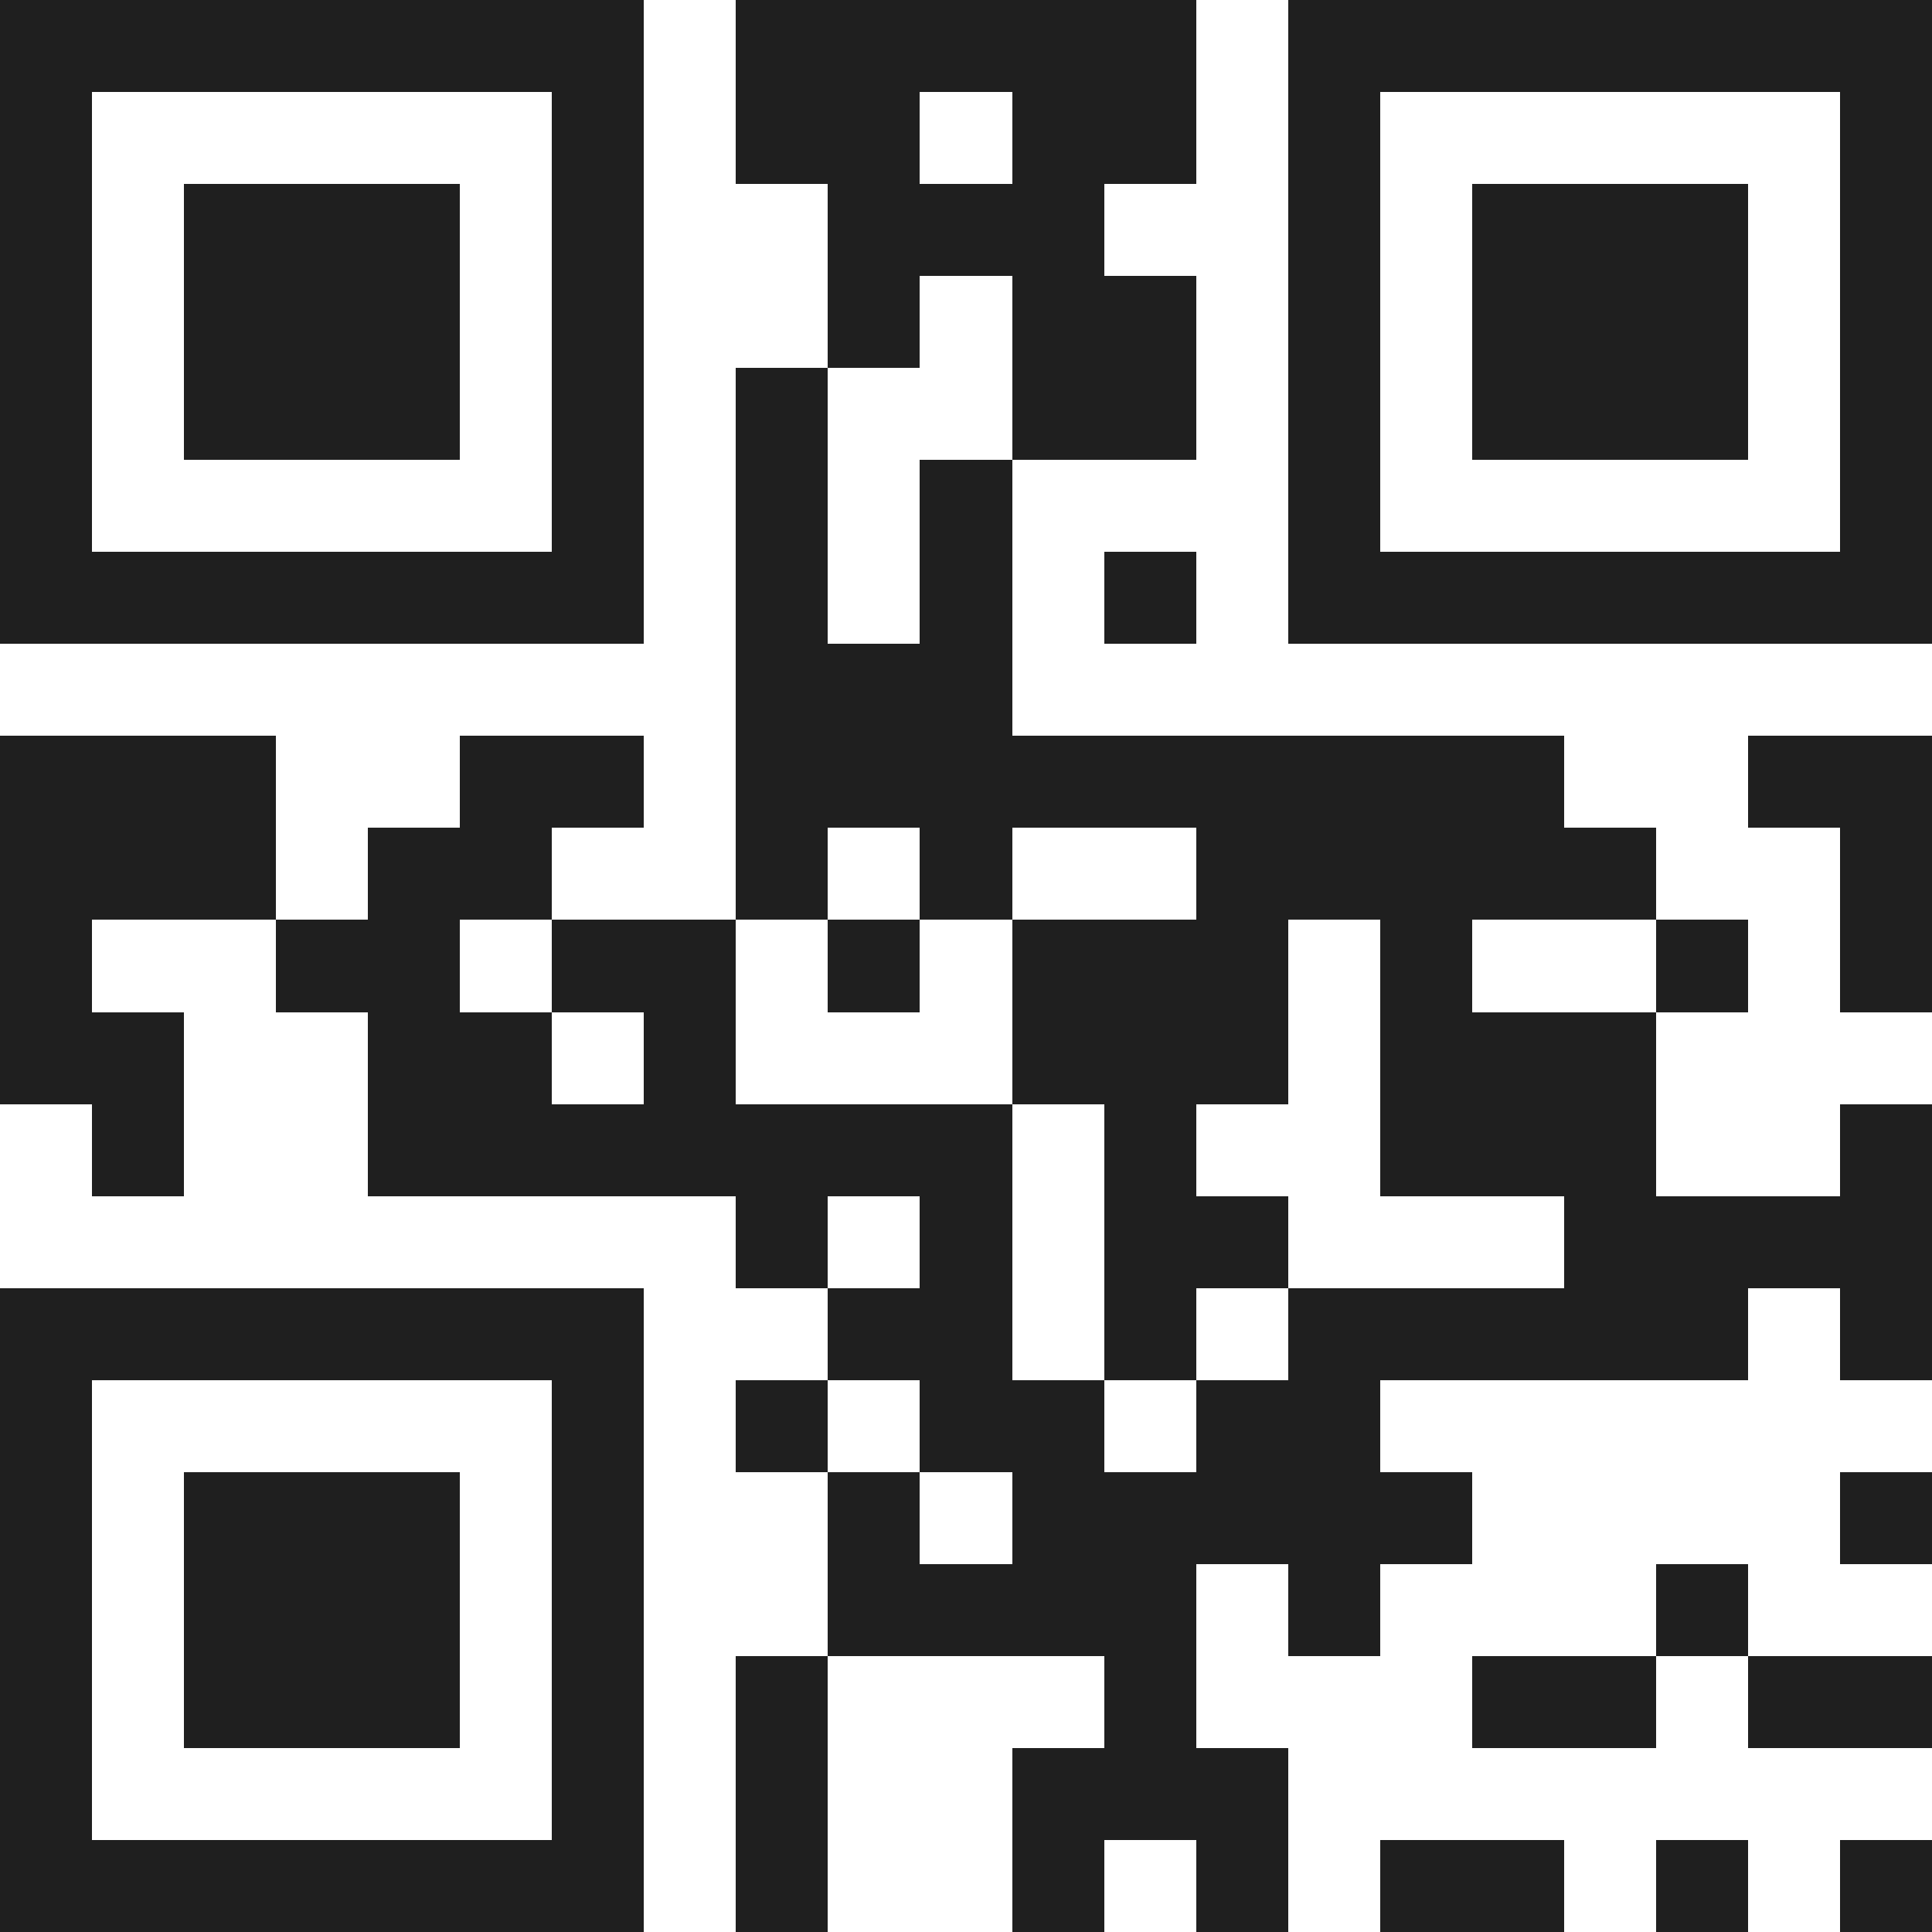 <svg xmlns="http://www.w3.org/2000/svg" viewBox="0 0 21 21" shape-rendering="crispEdges"><path fill="#ffffff" d="M0 0h21v21H0z"/><path stroke="#1f1f1f" d="M0 0.5h7m1 0h5m1 0h7M0 1.5h1m5 0h1m1 0h2m1 0h2m1 0h1m5 0h1M0 2.5h1m1 0h3m1 0h1m2 0h3m2 0h1m1 0h3m1 0h1M0 3.5h1m1 0h3m1 0h1m2 0h1m1 0h2m1 0h1m1 0h3m1 0h1M0 4.5h1m1 0h3m1 0h1m1 0h1m2 0h2m1 0h1m1 0h3m1 0h1M0 5.5h1m5 0h1m1 0h1m1 0h1m3 0h1m5 0h1M0 6.5h7m1 0h1m1 0h1m1 0h1m1 0h7M8 7.5h3M0 8.5h3m2 0h2m1 0h9m2 0h2M0 9.5h3m1 0h2m2 0h1m1 0h1m2 0h5m2 0h1M0 10.5h1m2 0h2m1 0h2m1 0h1m1 0h3m1 0h1m2 0h1m1 0h1M0 11.5h2m2 0h2m1 0h1m3 0h3m1 0h3M1 12.5h1m2 0h7m1 0h1m2 0h3m2 0h1M8 13.5h1m1 0h1m1 0h2m3 0h4M0 14.5h7m2 0h2m1 0h1m1 0h5m1 0h1M0 15.5h1m5 0h1m1 0h1m1 0h2m1 0h2M0 16.5h1m1 0h3m1 0h1m2 0h1m1 0h5m4 0h1M0 17.5h1m1 0h3m1 0h1m2 0h4m1 0h1m3 0h1M0 18.5h1m1 0h3m1 0h1m1 0h1m3 0h1m3 0h2m1 0h2M0 19.5h1m5 0h1m1 0h1m2 0h3M0 20.5h7m1 0h1m2 0h1m1 0h1m1 0h2m1 0h1m1 0h1"/></svg>
